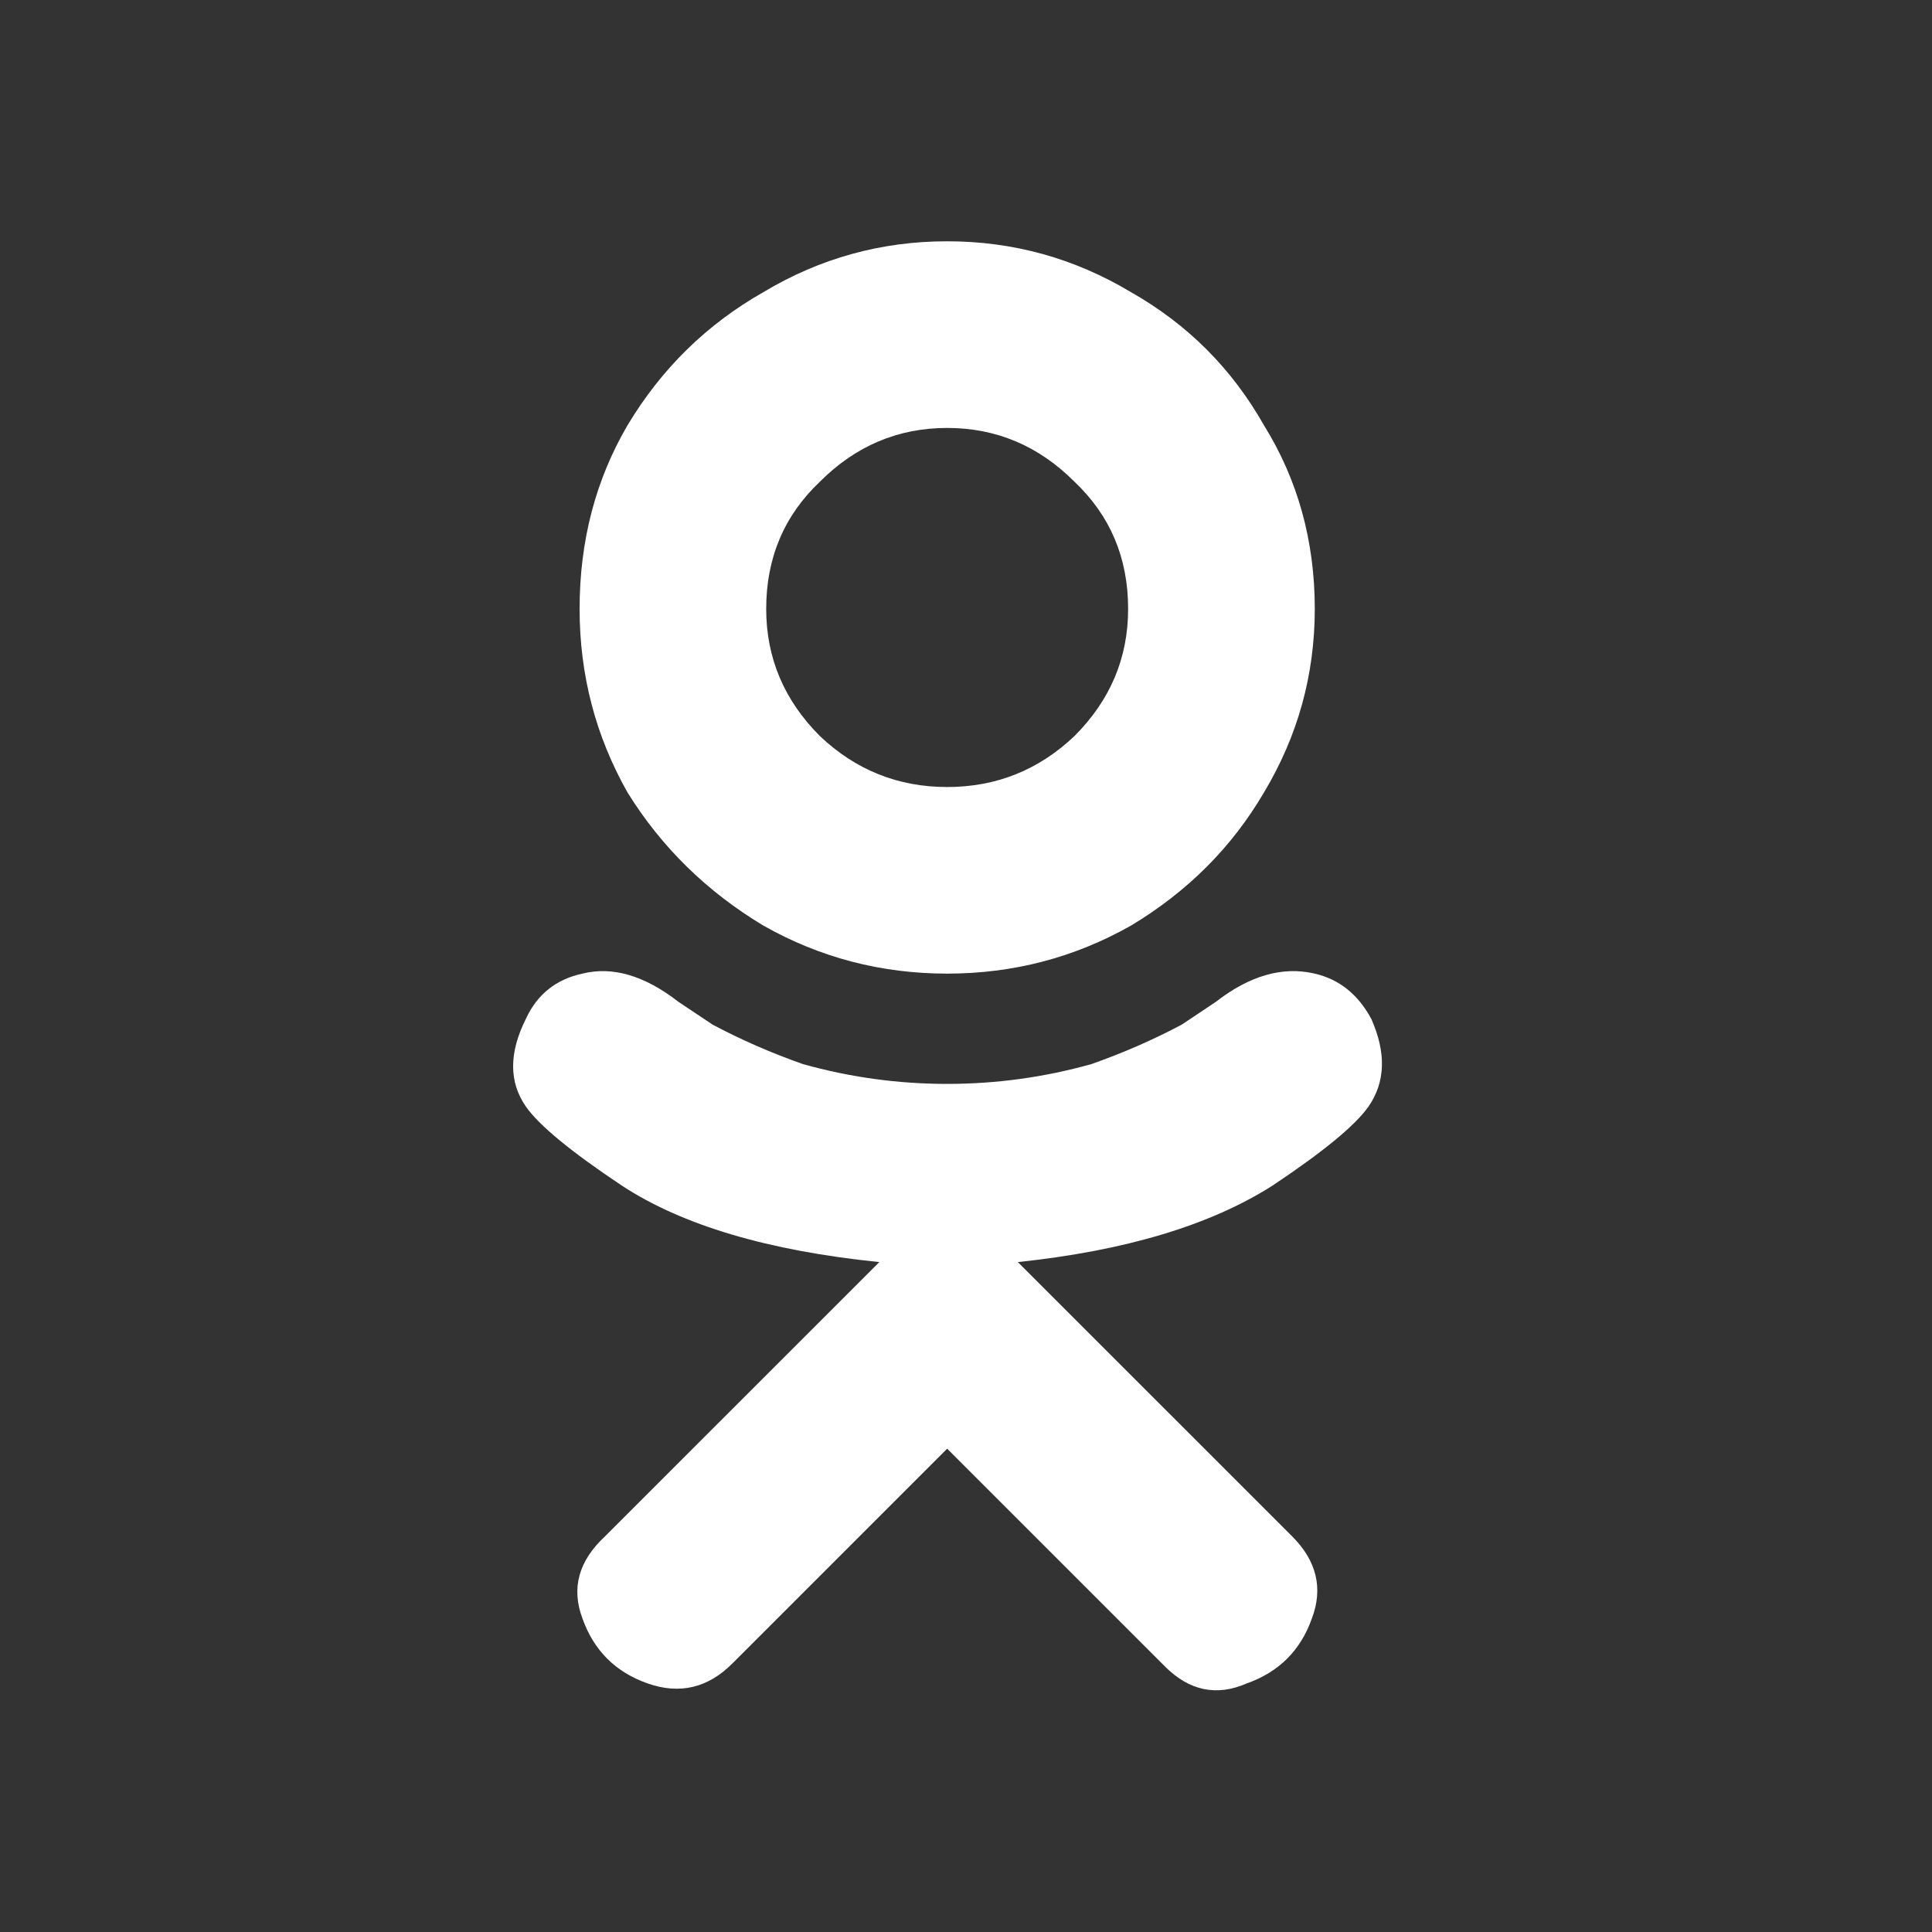 <svg width="36" height="36" viewBox="0 0 36 36" fill="none" xmlns="http://www.w3.org/2000/svg">
<rect x="0" y="0" width="36" height="36" fill="#333333" stroke="none"/>
<path d="M23.708 22.094C22.549 22.831 20.968 23.306 18.966 23.517L24.077 28.627C24.534 29.084 24.657 29.593 24.446 30.155C24.235 30.752 23.831 31.156 23.234 31.367C22.672 31.613 22.163 31.508 21.706 31.051L17.649 26.994L13.645 30.998C13.188 31.455 12.661 31.578 12.064 31.367C11.467 31.156 11.063 30.752 10.852 30.155C10.642 29.593 10.782 29.084 11.274 28.627L16.385 23.517C14.312 23.306 12.714 22.831 11.59 22.094C10.642 21.462 10.044 20.97 9.799 20.619C9.482 20.162 9.482 19.618 9.799 18.985C10.009 18.529 10.361 18.248 10.852 18.142C11.414 18.002 12.011 18.177 12.644 18.669L13.276 19.091C13.803 19.372 14.365 19.618 14.962 19.828C15.84 20.074 16.736 20.197 17.649 20.197C18.562 20.197 19.458 20.074 20.336 19.828C20.933 19.618 21.495 19.372 22.022 19.091L22.654 18.669C23.287 18.177 23.901 18.002 24.499 18.142C24.955 18.248 25.306 18.529 25.552 18.985C25.833 19.618 25.816 20.162 25.5 20.619C25.254 20.97 24.657 21.462 23.708 22.094ZM10.8 11.345C10.8 10.081 11.098 8.939 11.695 7.921C12.328 6.867 13.171 6.042 14.224 5.444C15.278 4.812 16.42 4.496 17.649 4.496C18.878 4.496 20.02 4.812 21.074 5.444C22.128 6.042 22.953 6.867 23.55 7.921C24.183 8.939 24.499 10.081 24.499 11.345C24.499 12.575 24.183 13.716 23.55 14.77C22.953 15.789 22.128 16.614 21.074 17.247C20.02 17.844 18.878 18.142 17.649 18.142C16.42 18.142 15.278 17.844 14.224 17.247C13.171 16.614 12.328 15.789 11.695 14.77C11.098 13.716 10.8 12.575 10.8 11.345ZM14.277 11.345C14.277 12.259 14.611 13.049 15.278 13.716C15.946 14.349 16.736 14.665 17.649 14.665C18.562 14.665 19.353 14.349 20.02 13.716C20.688 13.049 21.021 12.259 21.021 11.345C21.021 10.397 20.688 9.607 20.02 8.975C19.353 8.307 18.562 7.974 17.649 7.974C16.736 7.974 15.946 8.307 15.278 8.975C14.611 9.607 14.277 10.397 14.277 11.345Z" fill="white"/>
</svg>
